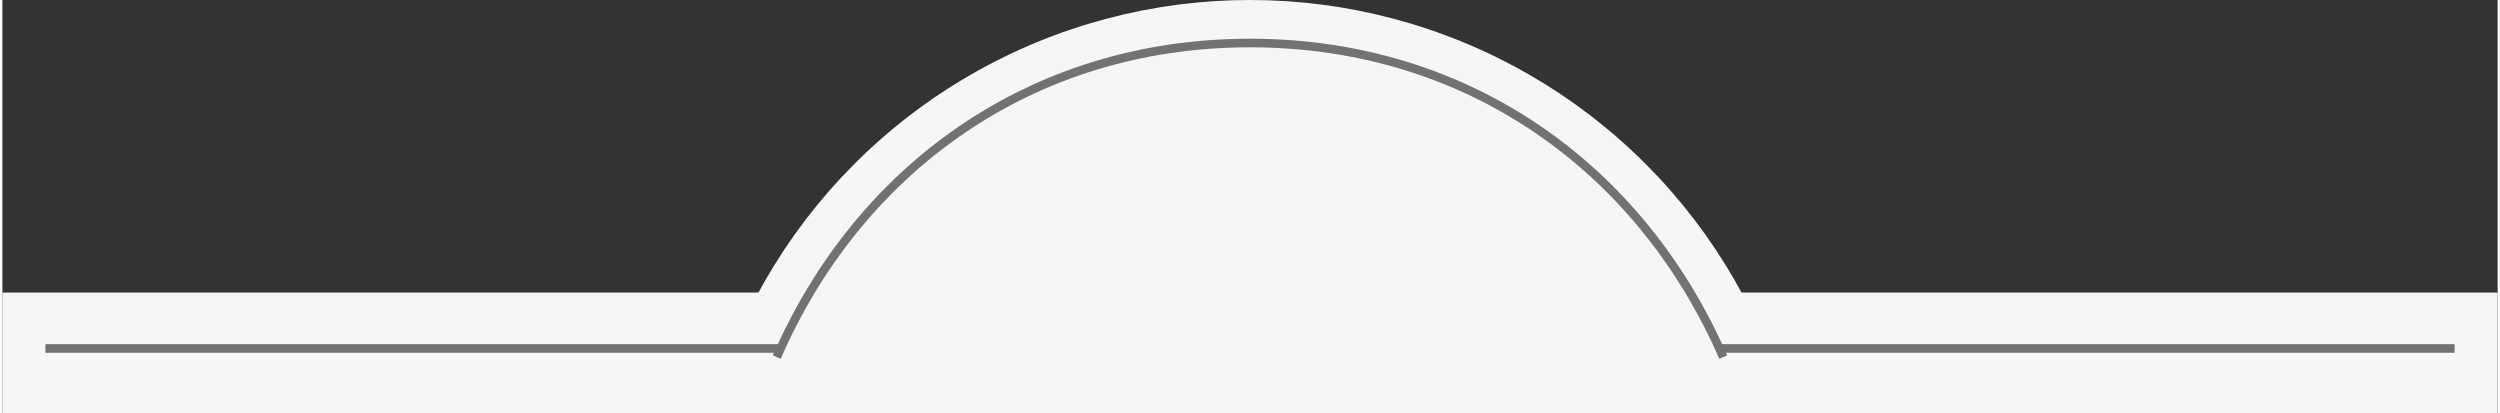 <?xml version="1.0" encoding="UTF-8"?>
<svg id="_レイヤー_1" data-name="レイヤー_1" xmlns="http://www.w3.org/2000/svg" width="102.3mm" height="16.9mm" version="1.1" viewBox="0 0 290 48">
  <rect x="0" y="0" width="290" height="48" fill="#333333" stroke="none"/>
  <!-- Generator: Adobe Illustrator 29.3.1, SVG Export Plug-In . SVG Version: 2.1.0 Build 151)  -->
  <defs>
    <style>
      .st0 {
        fill: #f7f5f5;
      }

      .st1 {
        fill: none;
        stroke: #727272;
      }
    </style>
  </defs>
  <path class="st0" d="M290,61H0v-27h290v27Z"/>
  <circle class="st0" cx="145" cy="65" r="65"/>
  <line class="st1" x1="5" y1="40.5" x2="285" y2="40.5"/>
  <circle class="st0" cx="145" cy="65" r="60"/>
  <path class="st1" d="M90,41.5c9.5-21.8,29.5-36.5,55-36.5s45.5,14.7,55,36.5"/>
</svg>